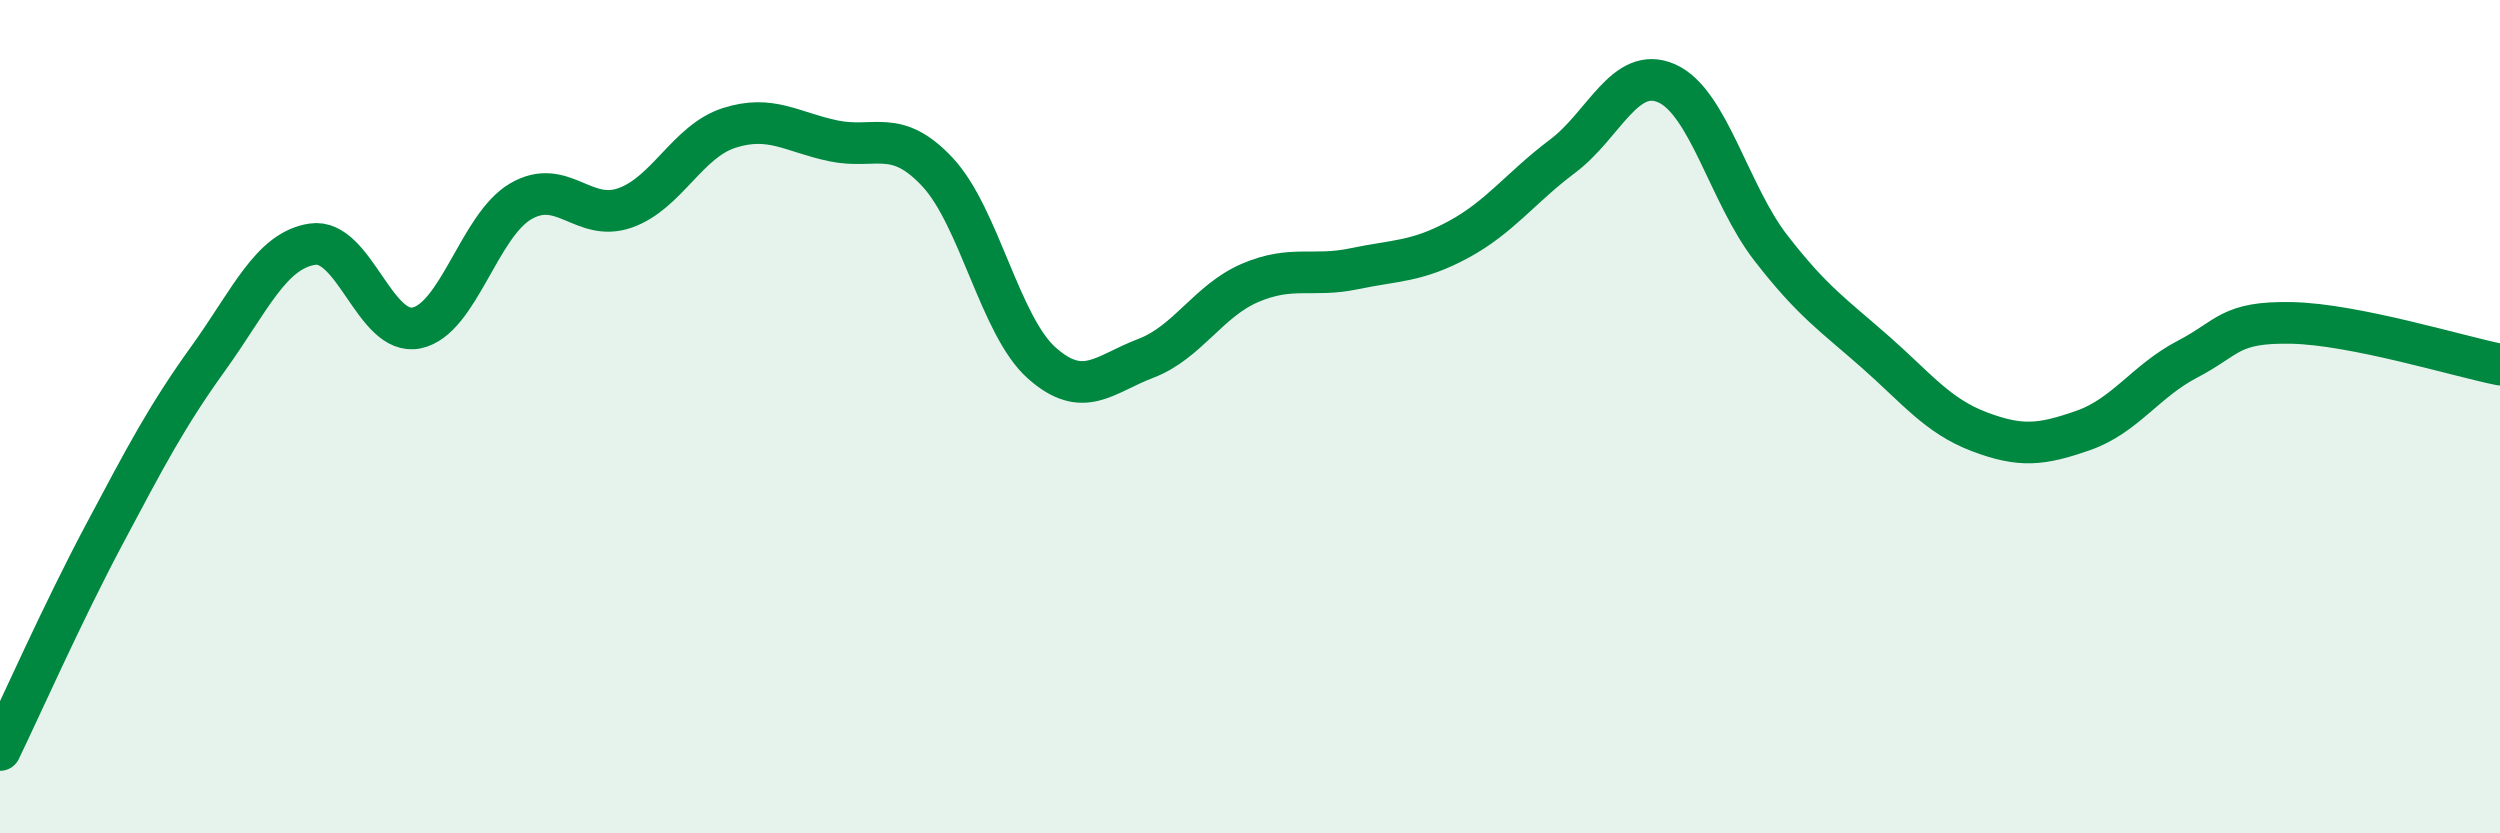 
    <svg width="60" height="20" viewBox="0 0 60 20" xmlns="http://www.w3.org/2000/svg">
      <path
        d="M 0,18 C 0.5,16.97 1.5,14.71 2.5,12.83 C 3.5,10.95 4,9.99 5,8.6 C 6,7.21 6.5,6.01 7.5,5.86 C 8.5,5.71 9,8.08 10,7.87 C 11,7.66 11.5,5.41 12.5,4.83 C 13.5,4.25 14,5.34 15,4.99 C 16,4.64 16.5,3.39 17.5,3.07 C 18.5,2.75 19,3.17 20,3.38 C 21,3.59 21.5,3.06 22.5,4.13 C 23.5,5.2 24,7.82 25,8.71 C 26,9.6 26.5,8.98 27.5,8.6 C 28.5,8.22 29,7.22 30,6.79 C 31,6.36 31.5,6.66 32.5,6.45 C 33.5,6.24 34,6.29 35,5.75 C 36,5.21 36.5,4.5 37.5,3.75 C 38.5,3 39,1.56 40,2 C 41,2.44 41.5,4.66 42.5,5.95 C 43.5,7.24 44,7.56 45,8.44 C 46,9.32 46.5,9.98 47.5,10.36 C 48.5,10.74 49,10.68 50,10.33 C 51,9.98 51.5,9.14 52.5,8.62 C 53.5,8.1 53.5,7.72 55,7.75 C 56.5,7.78 59,8.55 60,8.75L60 20L0 20Z"
        fill="#008740"
        opacity="0.1"
        stroke-linecap="round"
        stroke-linejoin="round"
      />
      <path
        d="M 0,18 C 0.5,16.97 1.5,14.71 2.5,12.83 C 3.5,10.95 4,9.99 5,8.6 C 6,7.21 6.5,6.01 7.5,5.86 C 8.5,5.71 9,8.08 10,7.87 C 11,7.66 11.5,5.41 12.5,4.83 C 13.5,4.25 14,5.34 15,4.99 C 16,4.64 16.5,3.39 17.5,3.07 C 18.5,2.75 19,3.17 20,3.38 C 21,3.59 21.5,3.06 22.5,4.13 C 23.5,5.2 24,7.82 25,8.71 C 26,9.6 26.5,8.98 27.5,8.6 C 28.5,8.22 29,7.22 30,6.79 C 31,6.36 31.5,6.66 32.5,6.45 C 33.5,6.24 34,6.29 35,5.75 C 36,5.21 36.5,4.5 37.5,3.75 C 38.5,3 39,1.56 40,2 C 41,2.44 41.5,4.66 42.5,5.95 C 43.5,7.24 44,7.56 45,8.44 C 46,9.32 46.5,9.98 47.5,10.36 C 48.5,10.74 49,10.68 50,10.33 C 51,9.98 51.5,9.14 52.5,8.62 C 53.5,8.1 53.5,7.72 55,7.75 C 56.5,7.78 59,8.55 60,8.75"
        stroke="#008740"
        stroke-width="1"
        fill="none"
        stroke-linecap="round"
        stroke-linejoin="round"
      />
    </svg>
  